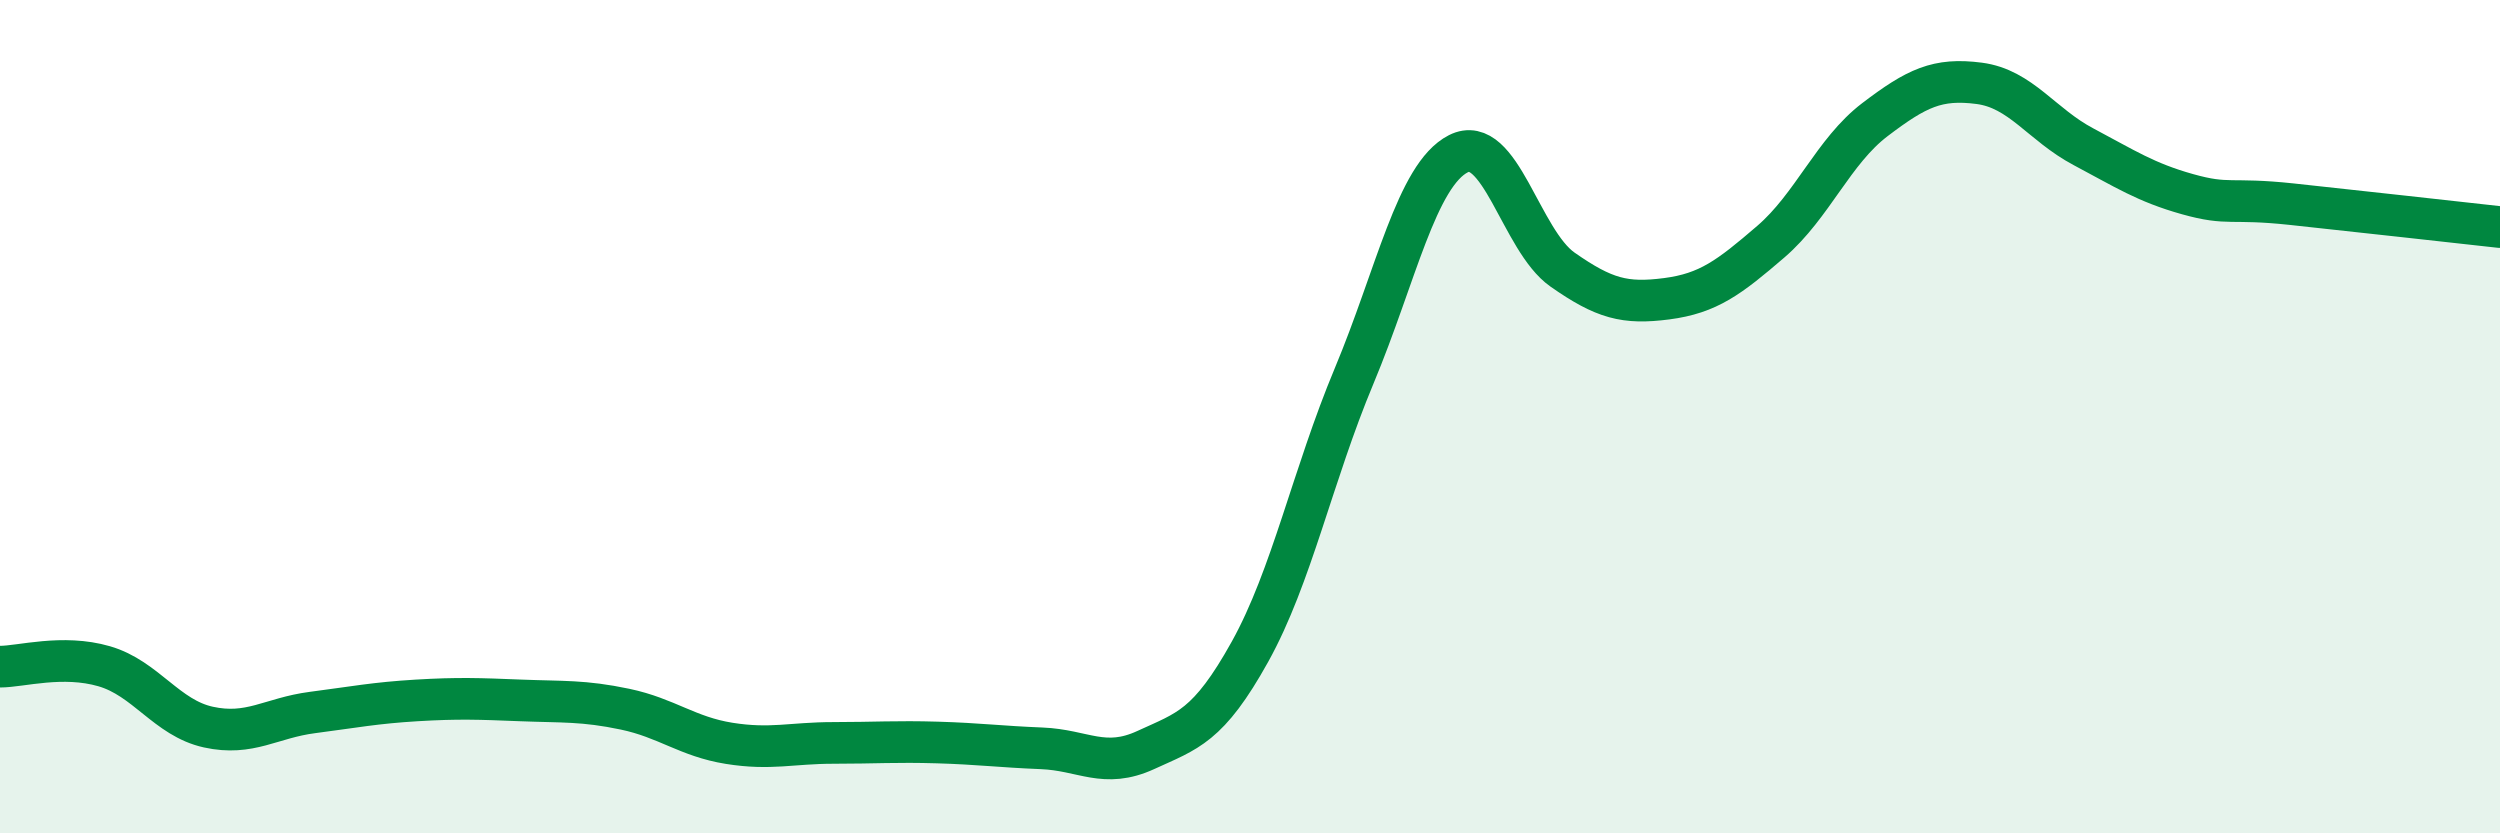 
    <svg width="60" height="20" viewBox="0 0 60 20" xmlns="http://www.w3.org/2000/svg">
      <path
        d="M 0,16 C 0.5,16 1.5,15.7 2.5,15.99 C 3.5,16.28 4,17.23 5,17.45 C 6,17.67 6.5,17.23 7.5,17.1 C 8.5,16.97 9,16.87 10,16.81 C 11,16.75 11.5,16.77 12.5,16.81 C 13.5,16.85 14,16.81 15,17.02 C 16,17.23 16.5,17.68 17.5,17.84 C 18.5,18 19,17.83 20,17.83 C 21,17.83 21.5,17.79 22.5,17.82 C 23.5,17.85 24,17.92 25,17.96 C 26,18 26.5,18.46 27.5,18 C 28.5,17.54 29,17.44 30,15.64 C 31,13.84 31.5,11.41 32.5,9.02 C 33.5,6.63 34,4.2 35,3.69 C 36,3.18 36.5,5.77 37.5,6.47 C 38.5,7.17 39,7.3 40,7.17 C 41,7.04 41.5,6.66 42.5,5.8 C 43.5,4.94 44,3.63 45,2.87 C 46,2.11 46.5,1.87 47.5,2 C 48.5,2.13 49,2.99 50,3.52 C 51,4.05 51.5,4.38 52.5,4.66 C 53.5,4.94 53.5,4.74 55,4.9 C 56.5,5.06 59,5.34 60,5.45L60 20L0 20Z"
        fill="#008740"
        opacity="0.1"
        stroke-linecap="round"
        stroke-linejoin="round"
      />
      <path
        d="M 0,16 C 0.5,16 1.5,15.7 2.5,15.99 C 3.5,16.28 4,17.23 5,17.45 C 6,17.67 6.5,17.23 7.5,17.1 C 8.5,16.97 9,16.87 10,16.81 C 11,16.75 11.5,16.77 12.5,16.81 C 13.5,16.85 14,16.81 15,17.02 C 16,17.23 16.5,17.68 17.5,17.84 C 18.5,18 19,17.83 20,17.83 C 21,17.83 21.5,17.79 22.5,17.82 C 23.5,17.85 24,17.92 25,17.96 C 26,18 26.5,18.46 27.5,18 C 28.5,17.54 29,17.44 30,15.64 C 31,13.84 31.5,11.41 32.5,9.02 C 33.5,6.63 34,4.2 35,3.69 C 36,3.18 36.5,5.77 37.5,6.47 C 38.5,7.17 39,7.3 40,7.17 C 41,7.04 41.5,6.66 42.5,5.8 C 43.5,4.94 44,3.63 45,2.87 C 46,2.11 46.5,1.87 47.5,2 C 48.5,2.13 49,2.99 50,3.52 C 51,4.05 51.5,4.38 52.5,4.66 C 53.5,4.94 53.5,4.74 55,4.9 C 56.5,5.06 59,5.34 60,5.45"
        stroke="#008740"
        stroke-width="1"
        fill="none"
        stroke-linecap="round"
        stroke-linejoin="round"
      />
    </svg>
  